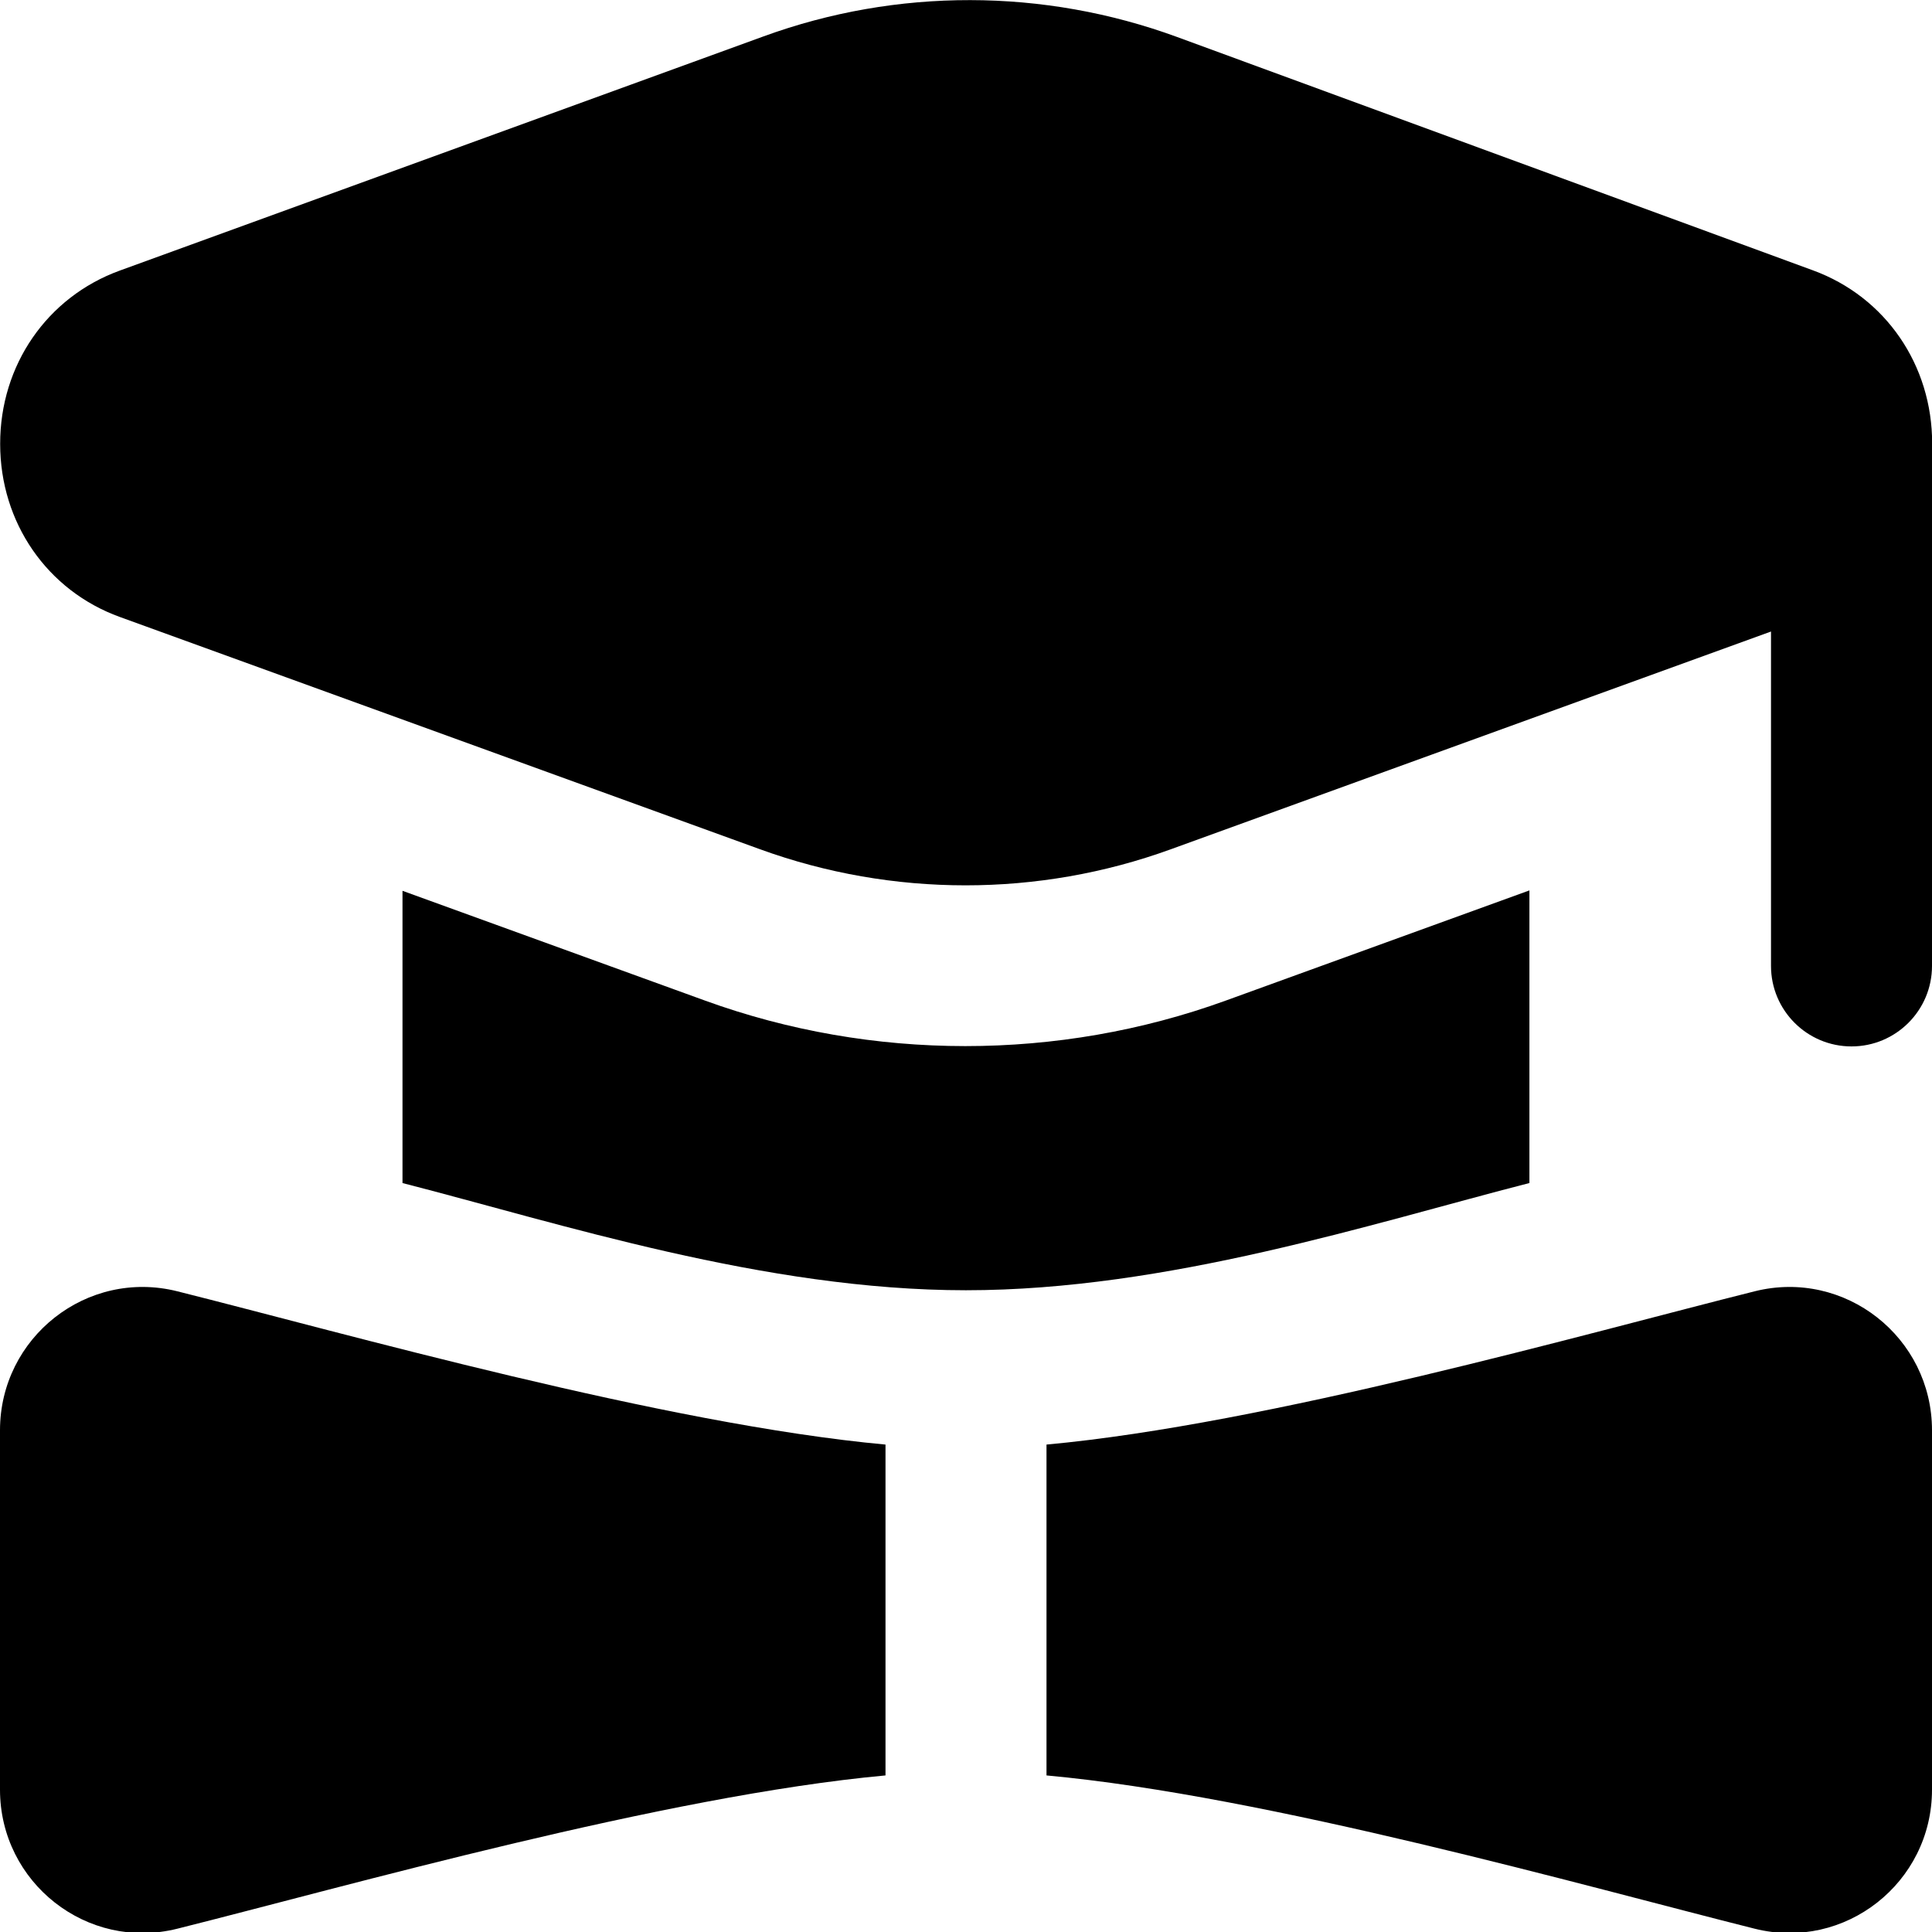 <?xml version="1.0" encoding="UTF-8"?>
<svg xmlns="http://www.w3.org/2000/svg" id="Layer_1" data-name="Layer 1" viewBox="0 0 24 24">
  <path d="m24.002,5.512c.001-.978-.579-1.823-1.479-2.153L14.621.459c-1.657-.607-3.48-.611-5.136-.007L1.486,3.362C.584,3.691.001,4.536.002,5.514c0,.979.584,1.823,1.486,2.15l7.954,2.886c.823.299,1.688.448,2.552.448s1.728-.149,2.55-.448l7.456-2.705v4.154c0,.552.448,1,1,1s1-.448,1-1c0,0,.002-6.483.002-6.488ZM2.203,16.041c2.087.523,6.052,1.652,8.797,1.904v4.11c-2.745.252-6.711,1.382-8.797,1.904-1.121.281-2.203-.571-2.203-1.727v-4.464c0-1.156,1.082-2.008,2.203-1.727Zm21.797,1.727v4.464c0,1.156-1.082,2.008-2.203,1.727-2.087-.523-6.052-1.652-8.797-1.904v-4.11c2.745-.252,6.711-1.382,8.797-1.904,1.121-.281,2.203.571,2.203,1.727Zm-19-3.071v-3.631l3.759,1.364c2.074.753,4.389.754,6.467,0l3.773-1.369v3.635c-1.954.501-4.5,1.332-7,1.332s-5.046-.831-7-1.332Z"/>
</svg>
